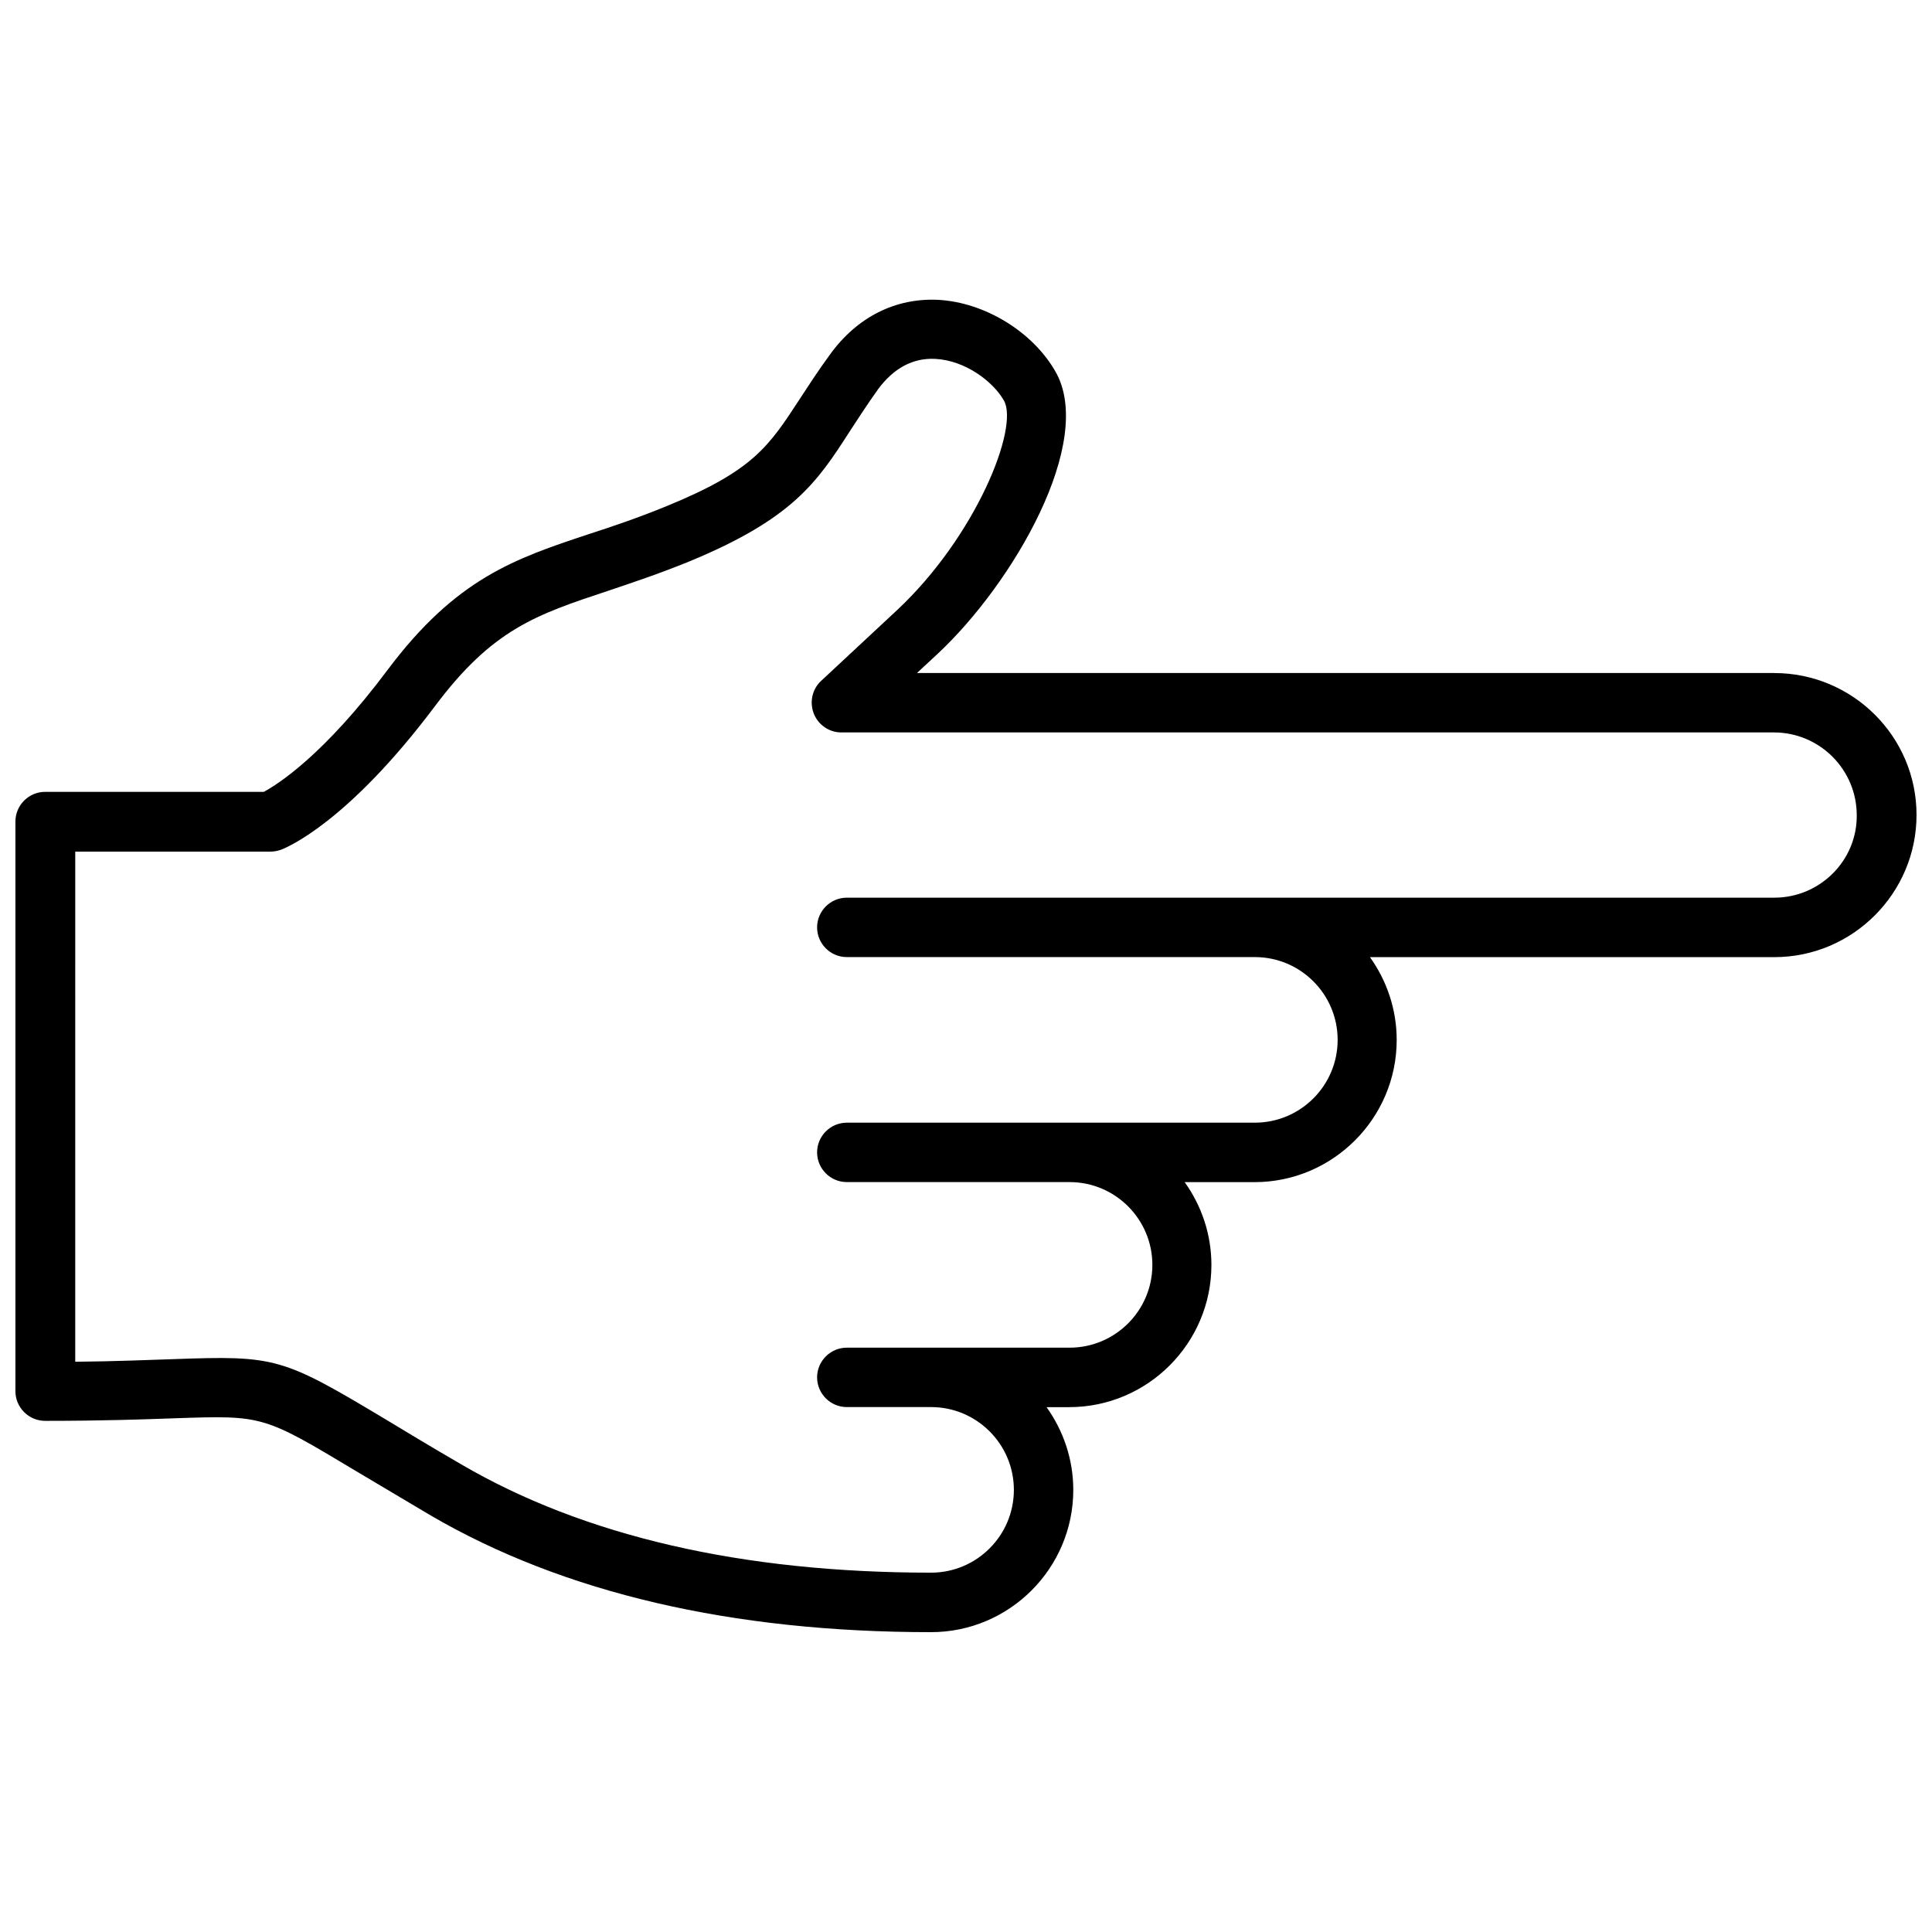 <?xml version="1.0" encoding="UTF-8"?>
<!-- Uploaded to: SVG Repo, www.svgrepo.com, Generator: SVG Repo Mixer Tools -->
<svg width="800px" height="800px" version="1.1" viewBox="144 144 512 512" xmlns="http://www.w3.org/2000/svg">
 <defs>
  <clipPath id="a">
   <path d="m148.09 223h503.81v354h-503.81z"/>
  </clipPath>
 </defs>
 <g clip-path="url(#a)">
  <path d="m614.21 322.36h-227.21l5.41-5.019c20.172-18.793 41.918-56.383 31.293-74.883-6.004-10.527-18.695-18.301-30.996-18.992-11.316-0.59-21.551 4.527-28.734 14.465-3.246 4.43-5.707 8.266-7.969 11.711-8.266 12.695-12.398 19.09-35.227 28.438-7.676 3.148-14.367 5.41-20.762 7.477-19.582 6.496-35.129 11.711-53.332 36.016-16.926 22.633-29.125 30.309-32.766 32.273l-57.961 0.004c-4.328 0-7.871 3.543-7.871 7.871v150.95c0 4.328 3.543 7.871 7.871 7.871 15.254 0 26.371-0.395 34.441-0.688 23.32-0.785 23.32-0.785 47.922 13.977 5.312 3.148 11.906 7.086 19.875 11.809 35.129 20.469 79.703 30.898 132.55 30.898 20.762 0 37.688-16.926 37.688-37.688 0-8.168-2.656-15.742-7.086-21.941h6.004c20.762 0 37.688-16.926 37.688-37.688 0-8.168-2.656-15.742-7.086-21.941h18.5c20.762 0 37.688-16.926 37.688-37.688 0-8.168-2.656-15.742-7.086-21.941h107.16c20.762 0 37.688-16.926 37.688-37.688 0-20.77-16.926-37.598-37.688-37.598zm0 59.535h-245.8c-4.328 0-7.871 3.543-7.871 7.871s3.543 7.871 7.871 7.871h108.14c12.102 0 21.941 9.84 21.941 21.941s-9.84 21.941-21.941 21.941l-108.14 0.004c-4.328 0-7.871 3.543-7.871 7.871s3.543 7.871 7.871 7.871h59.039c12.102 0 21.941 9.84 21.941 21.941 0 12.102-9.84 21.941-21.941 21.941h-59.039c-4.328 0-7.871 3.543-7.871 7.871s3.543 7.871 7.871 7.871h22.336c12.102 0 21.941 9.84 21.941 21.941 0 12.102-9.84 21.941-21.941 21.941-49.988 0-91.906-9.645-124.57-28.734-7.969-4.625-14.465-8.562-19.68-11.711-27.75-16.629-29.324-17.121-56.582-16.137-6.496 0.195-14.957 0.59-25.977 0.688l0.004-135.19h51.758c0.984 0 1.871-0.195 2.754-0.492 1.77-0.688 17.711-7.281 40.836-38.082 15.254-20.367 26.766-24.207 45.758-30.504 6.394-2.164 13.578-4.527 21.746-7.871 27.355-11.316 33.75-20.961 42.41-34.441 2.262-3.445 4.527-6.988 7.477-11.121 4.133-5.609 9.25-8.363 15.152-8.07 7.969 0.395 15.352 6.004 18.203 11.02 4.133 7.184-7.477 36.113-28.34 55.598l-20.07 18.699c-2.363 2.164-3.148 5.609-1.969 8.66 1.18 3.051 4.133 5.019 7.281 5.019h247.18c12.102 0 21.941 9.84 21.941 21.941 0.105 12.008-9.734 21.848-21.84 21.848z"/>
 </g>
</svg>